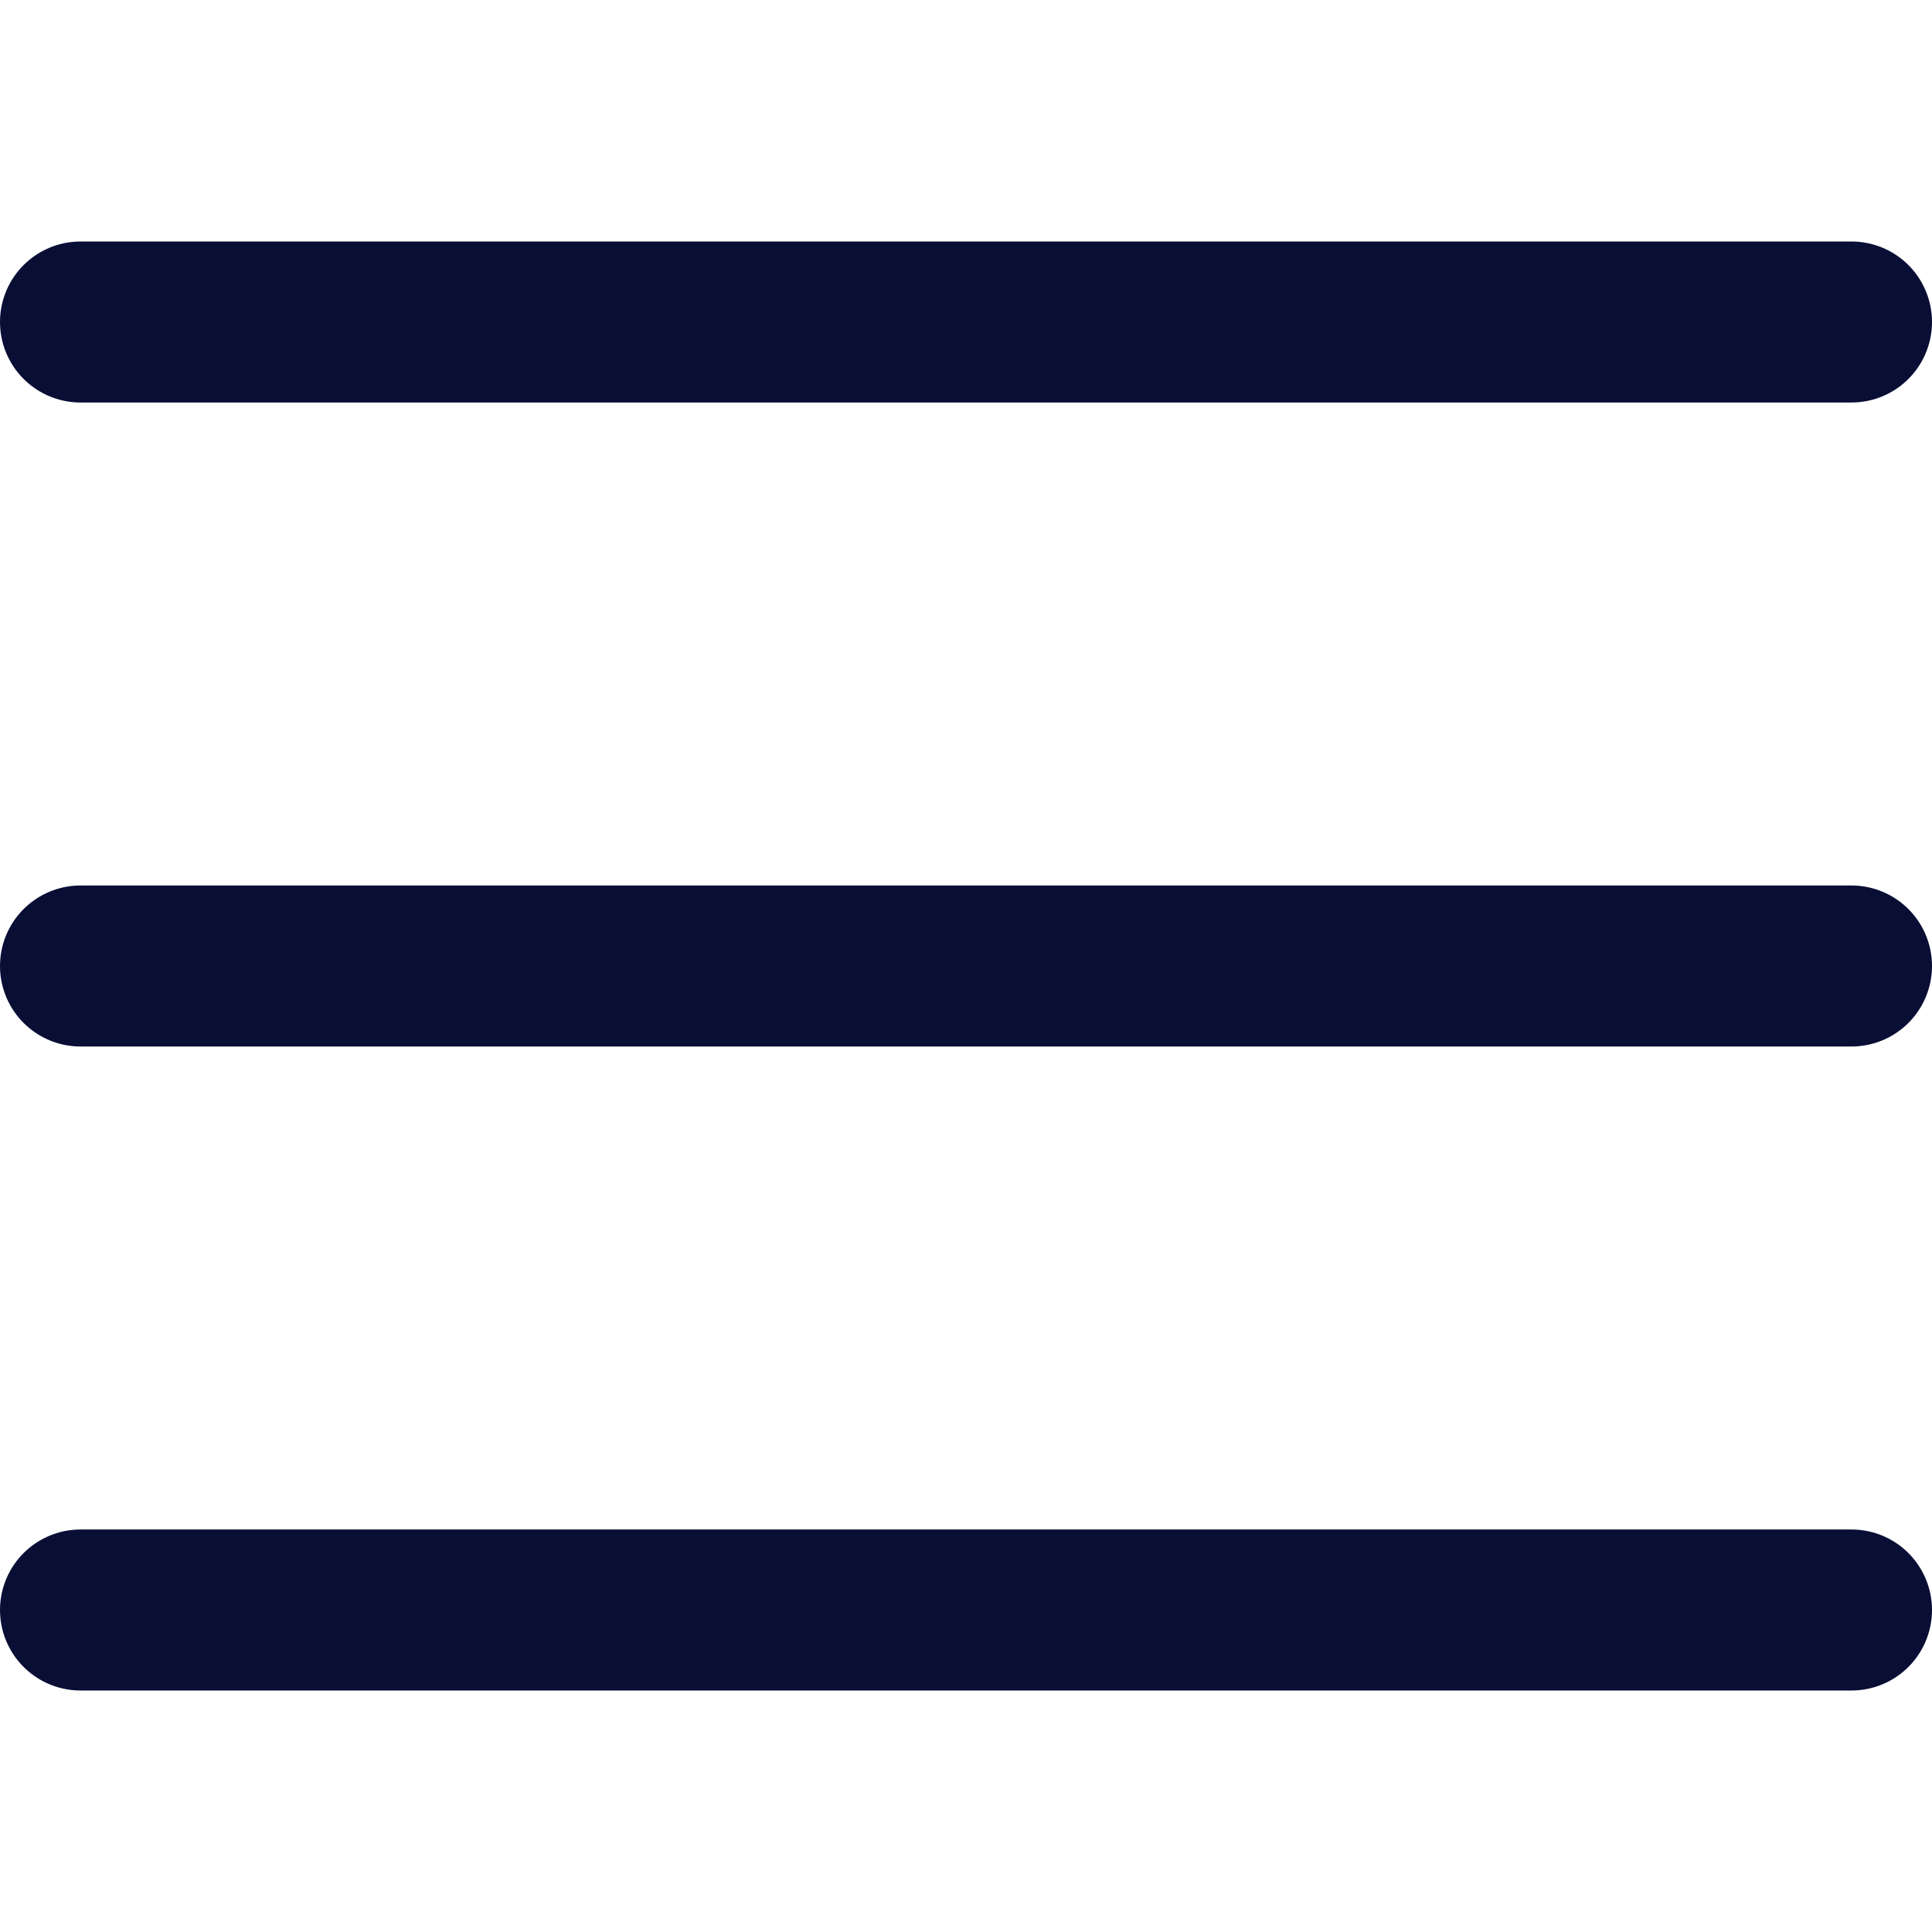 <svg version="1.2" xmlns="http://www.w3.org/2000/svg" viewBox="0 0 24 24" width="24" height="24"><style>.a{fill:none;stroke:#090e35;stroke-linecap:round;stroke-linejoin:round;stroke-width:2}</style><path class="a" d="m1 12h22"/><path class="a" d="m1 20h22"/><path class="a" d="m1 4h22"/></svg>
